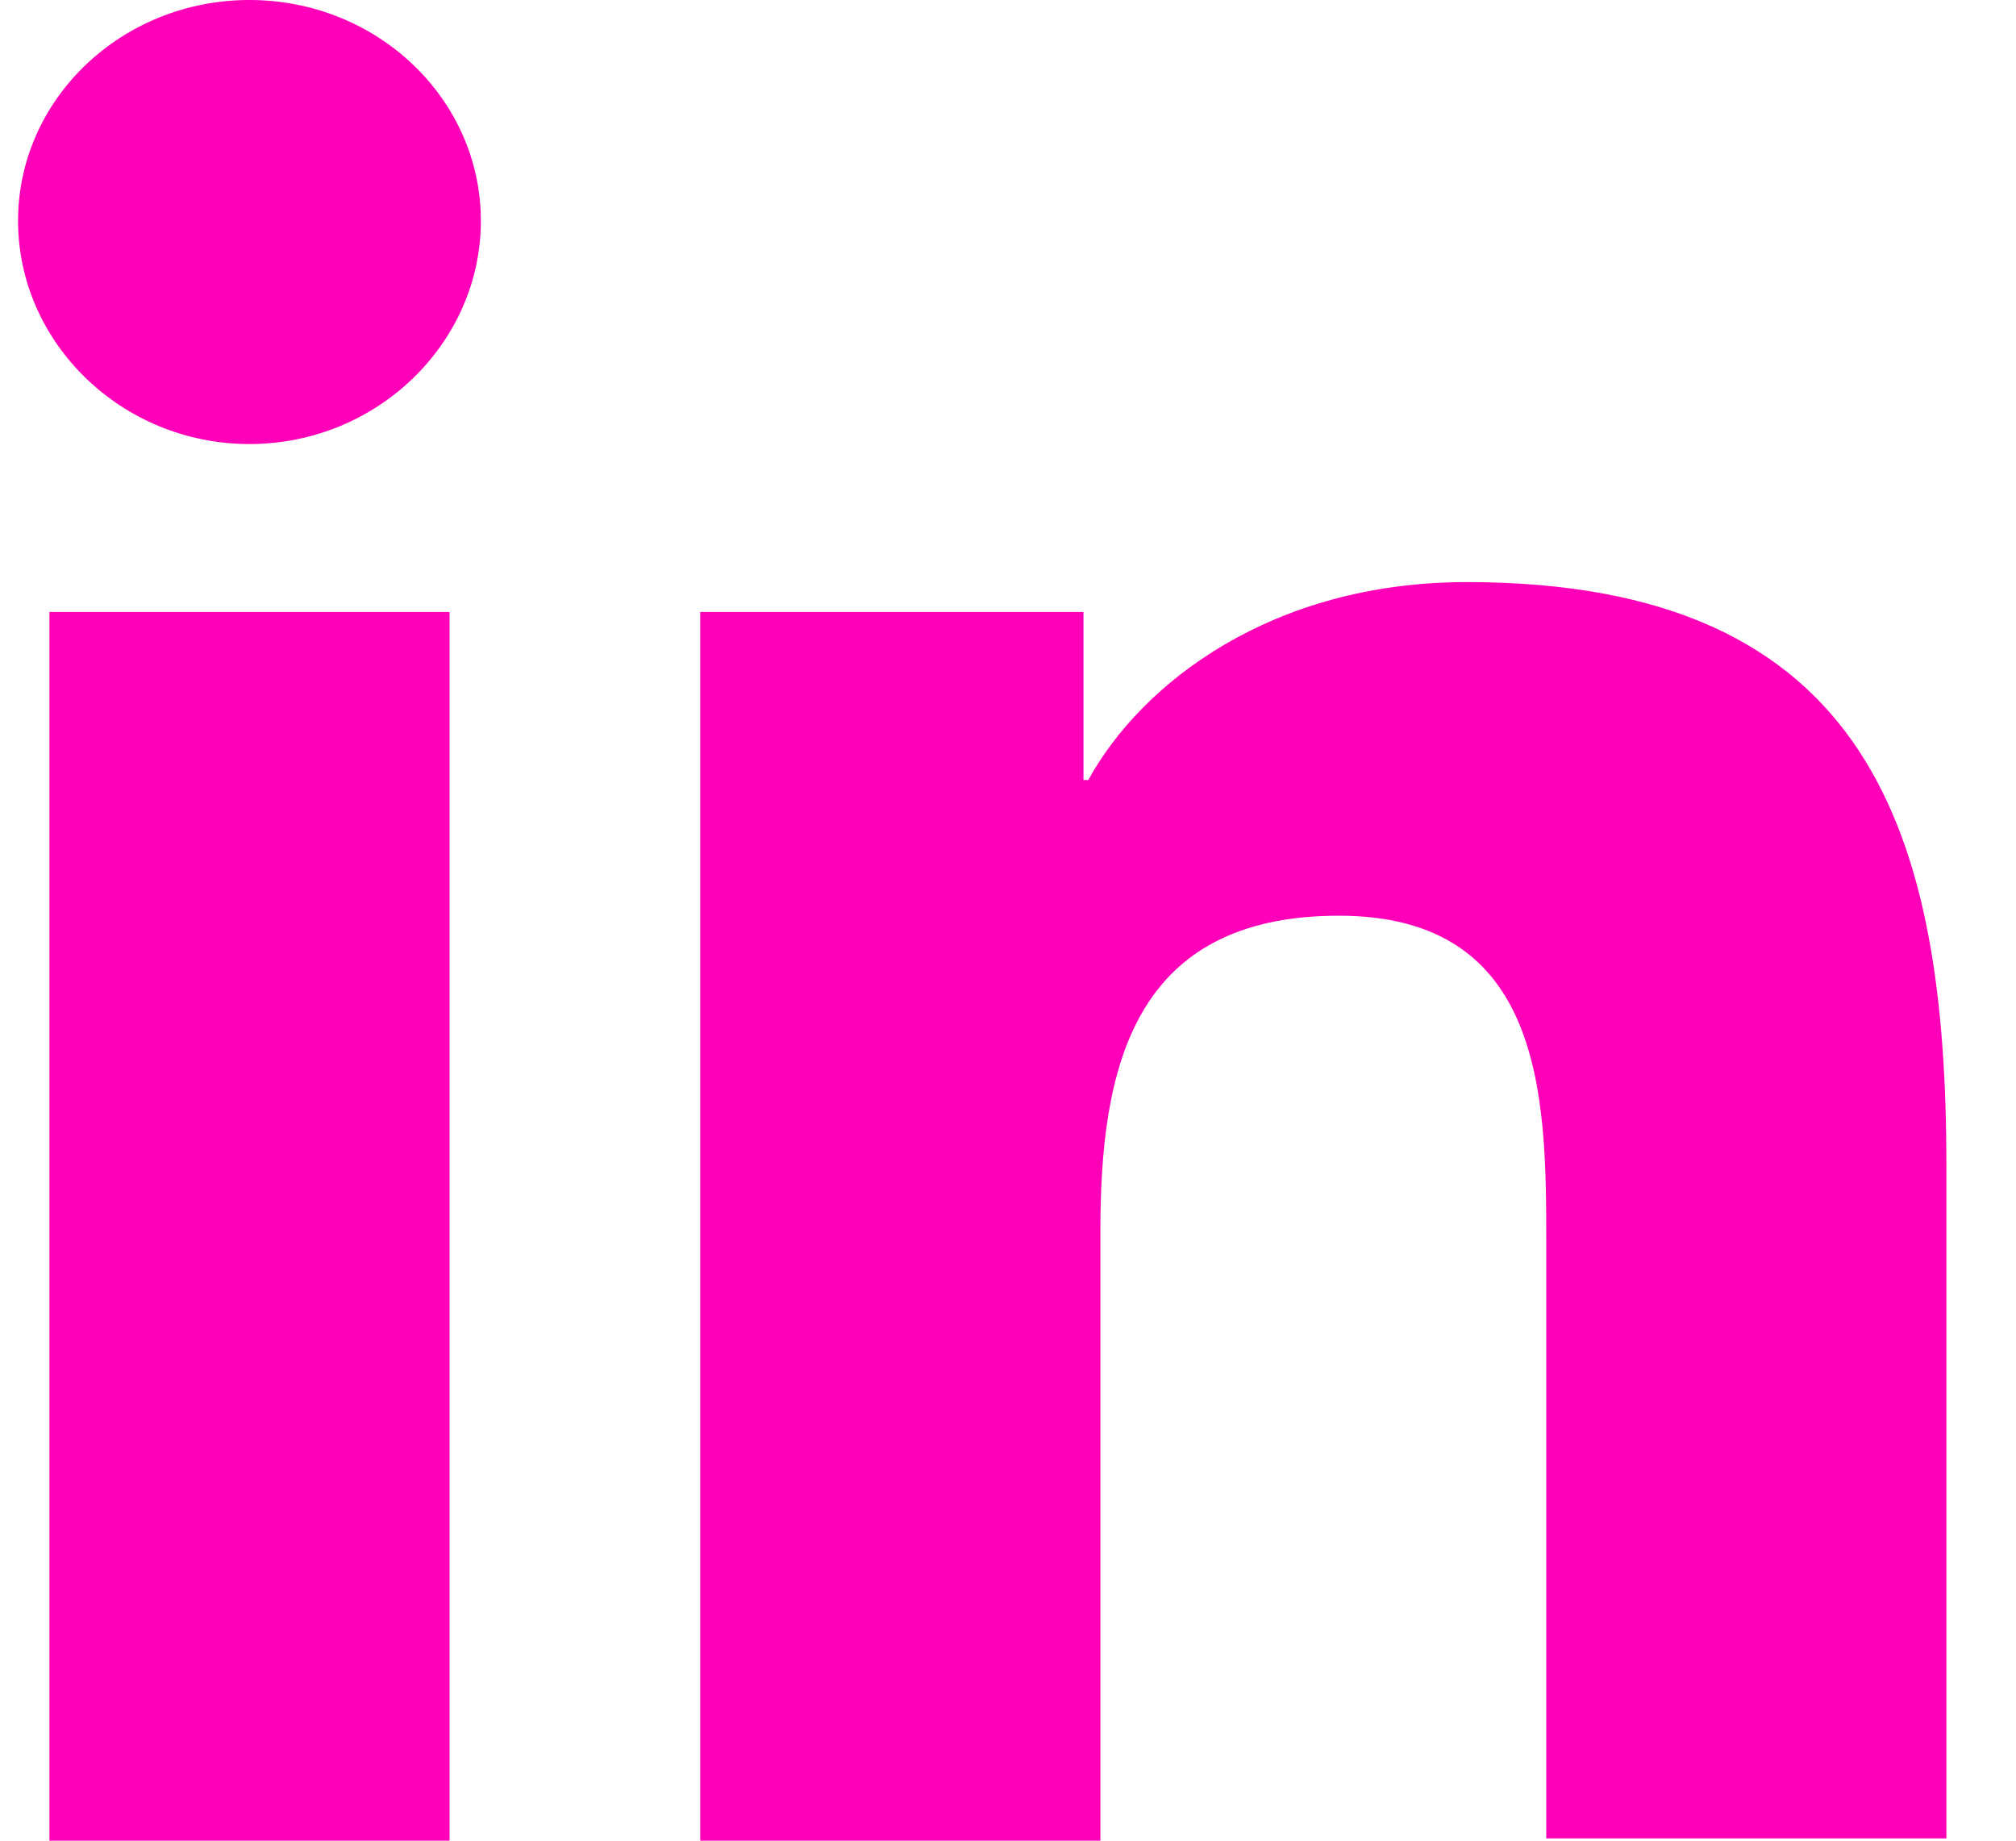 <svg width="23" height="21" viewBox="0 0 23 21" fill="none" xmlns="http://www.w3.org/2000/svg">
<path d="M22.206 21V13.309C22.206 9.529 21.354 6.641 16.734 6.641C14.506 6.641 13.021 7.796 12.416 8.899H12.361V6.982H7.989V21H12.554V14.044C12.554 12.206 12.911 10.447 15.276 10.447C17.614 10.447 17.641 12.521 17.641 14.149V20.974H22.206V21Z" fill="#FF00B8"/>
<path d="M0.564 6.982H5.129V21H0.564V6.982Z" fill="#FF00B8"/>
<path d="M2.846 0C1.389 0 0.206 1.129 0.206 2.52C0.206 3.911 1.389 5.066 2.846 5.066C4.304 5.066 5.486 3.911 5.486 2.52C5.486 1.129 4.304 0 2.846 0Z" fill="#FF00B8"/>
</svg>
